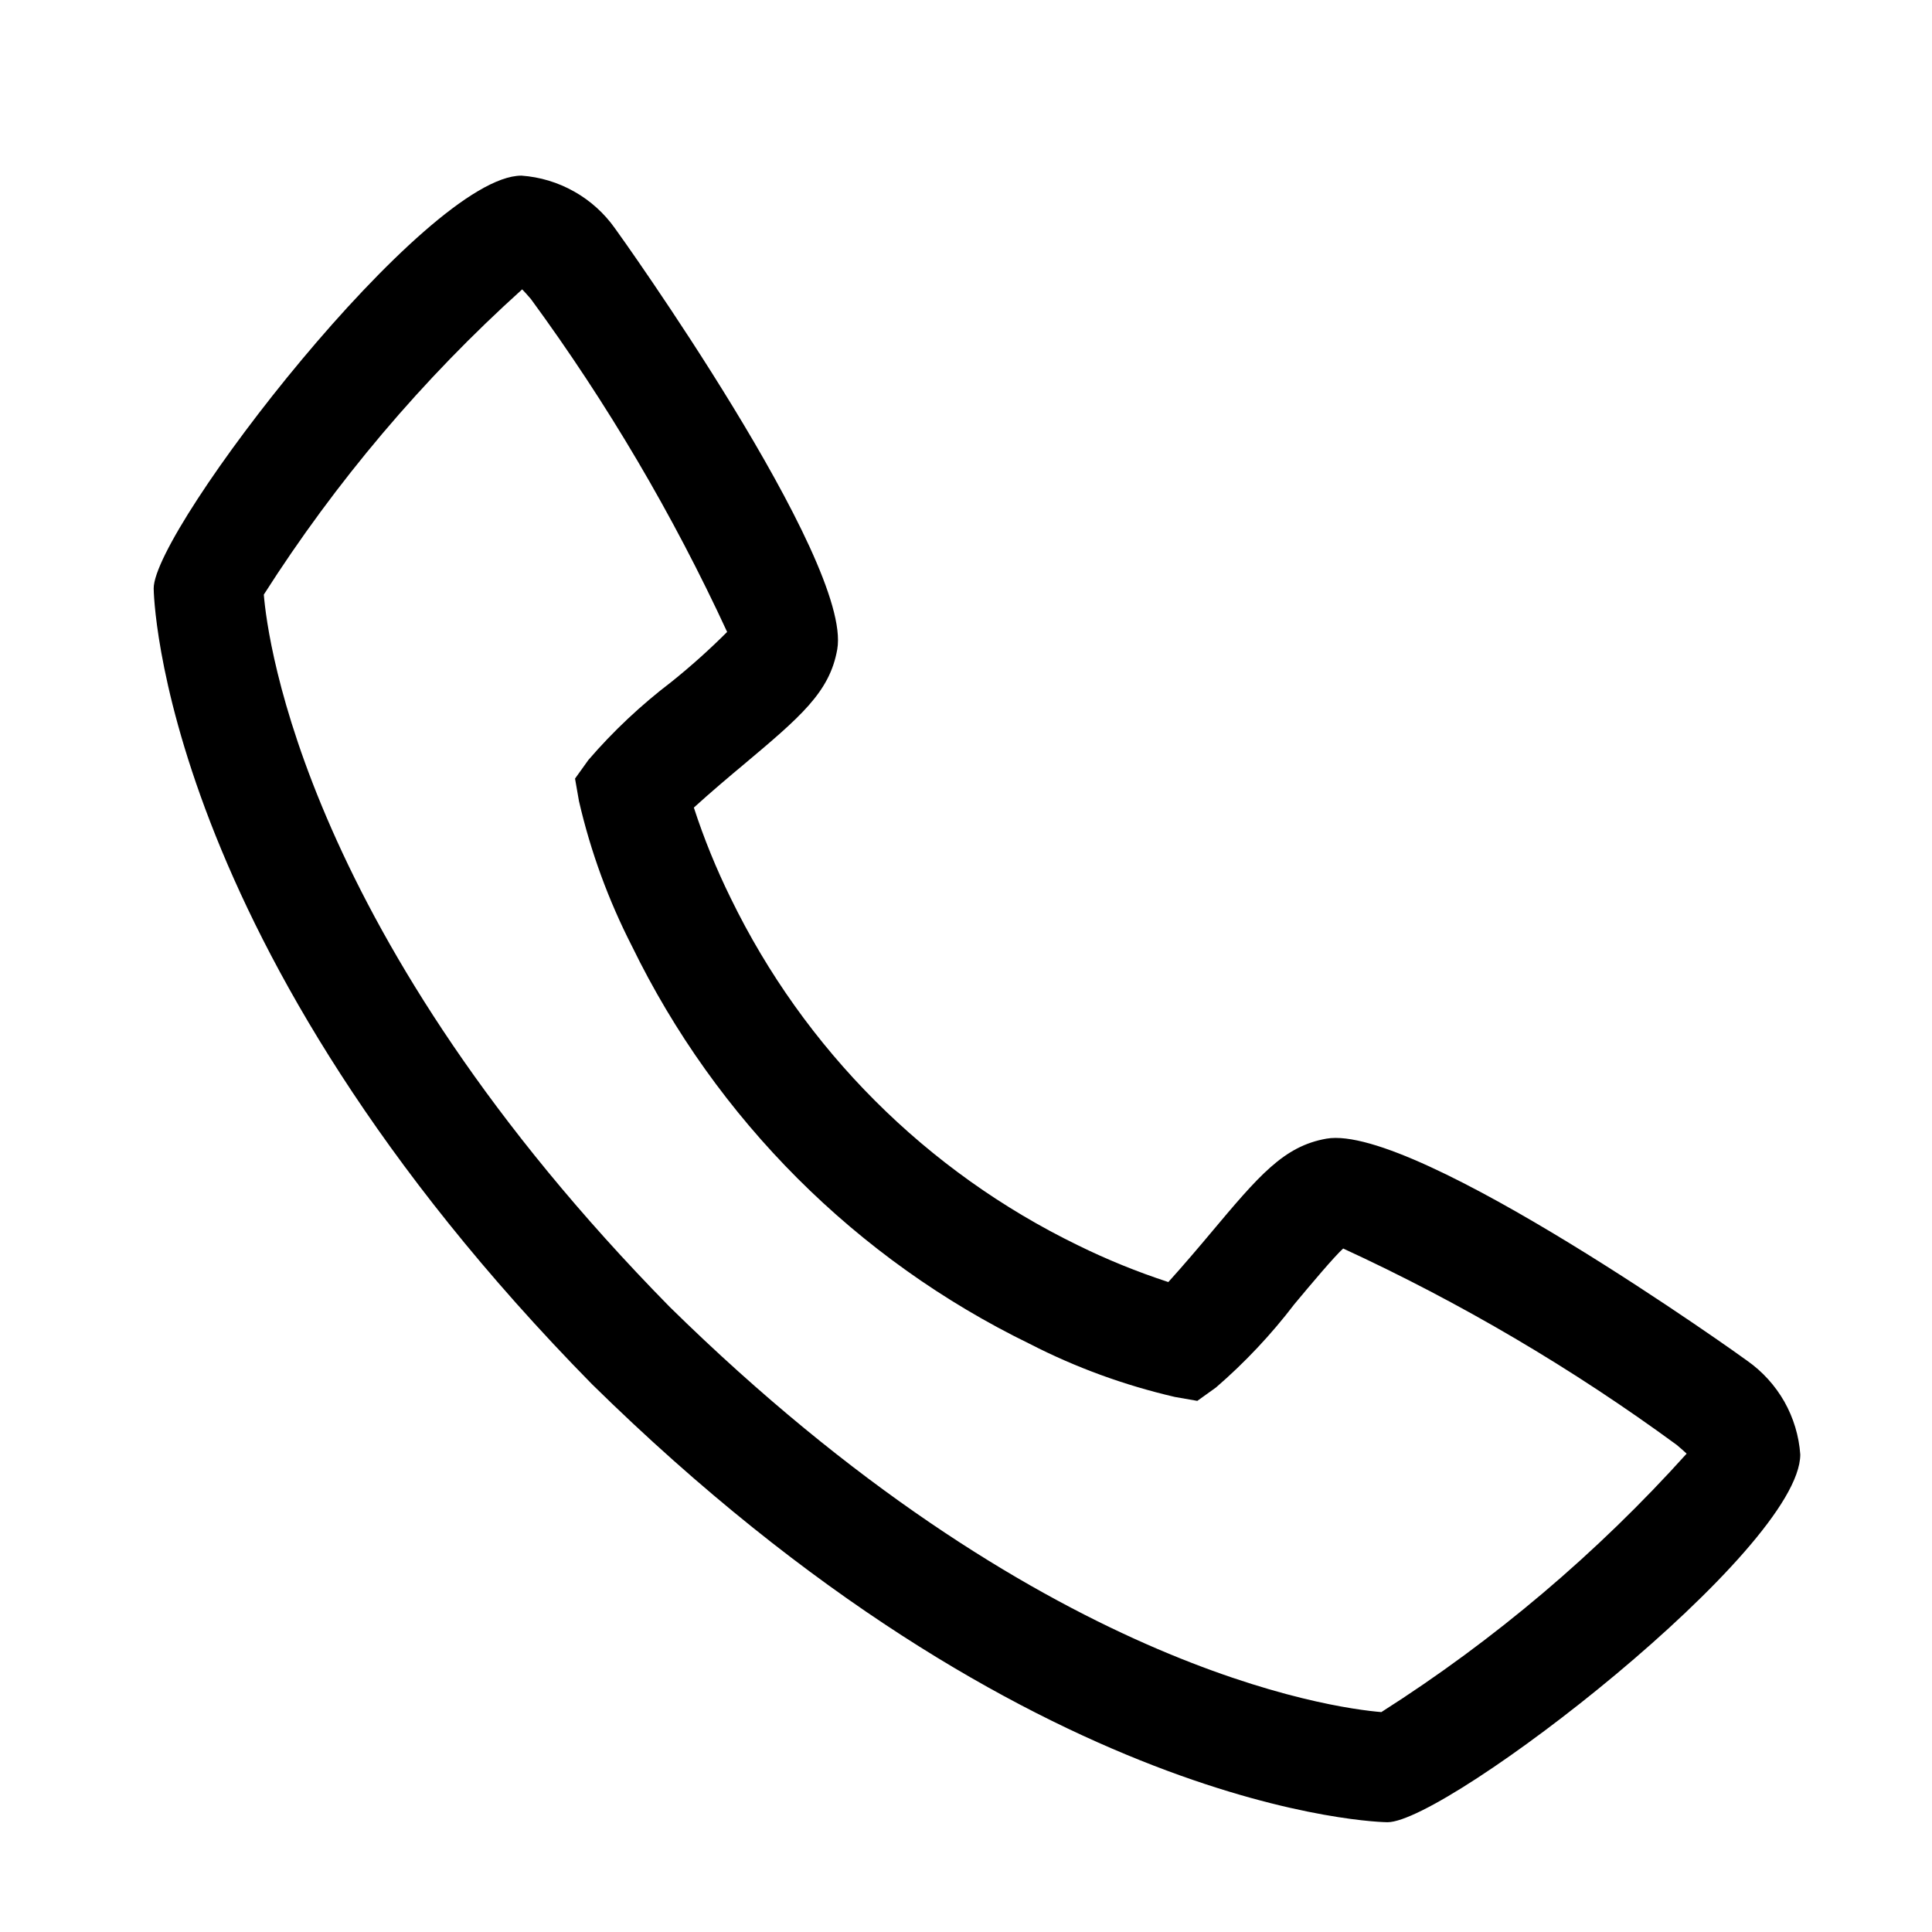 <svg width="22" height="22" viewBox="0 0 22 22" fill="none" xmlns="http://www.w3.org/2000/svg">
<path d="M19.897 15.496C19.864 15.469 16.121 12.79 15.105 12.966C14.617 13.052 14.338 13.384 13.778 14.051C13.688 14.159 13.471 14.415 13.304 14.599C12.95 14.483 12.605 14.343 12.272 14.179C10.55 13.341 9.159 11.95 8.321 10.228C8.157 9.895 8.016 9.55 7.901 9.196C8.085 9.028 8.342 8.811 8.453 8.719C9.116 8.162 9.448 7.883 9.534 7.394C9.711 6.382 7.031 2.636 7.004 2.602C6.882 2.429 6.723 2.285 6.538 2.181C6.354 2.077 6.149 2.015 5.938 2C4.851 2 1.75 6.022 1.75 6.7C1.75 6.74 1.807 10.742 6.742 15.763C11.758 20.693 15.76 20.75 15.799 20.75C16.477 20.75 20.5 17.649 20.5 16.562C20.485 16.351 20.423 16.146 20.319 15.961C20.214 15.777 20.07 15.618 19.897 15.496ZM15.731 19.496C15.184 19.451 11.826 19.008 7.626 14.882C3.479 10.661 3.047 7.292 3.004 6.771C3.824 5.485 4.813 4.316 5.946 3.295C5.971 3.32 6.004 3.357 6.046 3.406C6.915 4.592 7.663 5.861 8.28 7.196C8.079 7.397 7.867 7.587 7.645 7.765C7.3 8.028 6.983 8.325 6.7 8.654L6.548 8.866L6.593 9.123C6.725 9.696 6.928 10.25 7.196 10.774C8.157 12.747 9.752 14.342 11.726 15.303C12.249 15.572 12.804 15.774 13.377 15.907L13.634 15.952L13.846 15.8C14.176 15.515 14.475 15.197 14.739 14.851C14.934 14.617 15.196 14.306 15.295 14.217C16.633 14.834 17.906 15.583 19.094 16.454C19.146 16.497 19.182 16.531 19.206 16.553C18.186 17.686 17.017 18.676 15.731 19.495V19.496Z" fill="black"/>
</svg>
